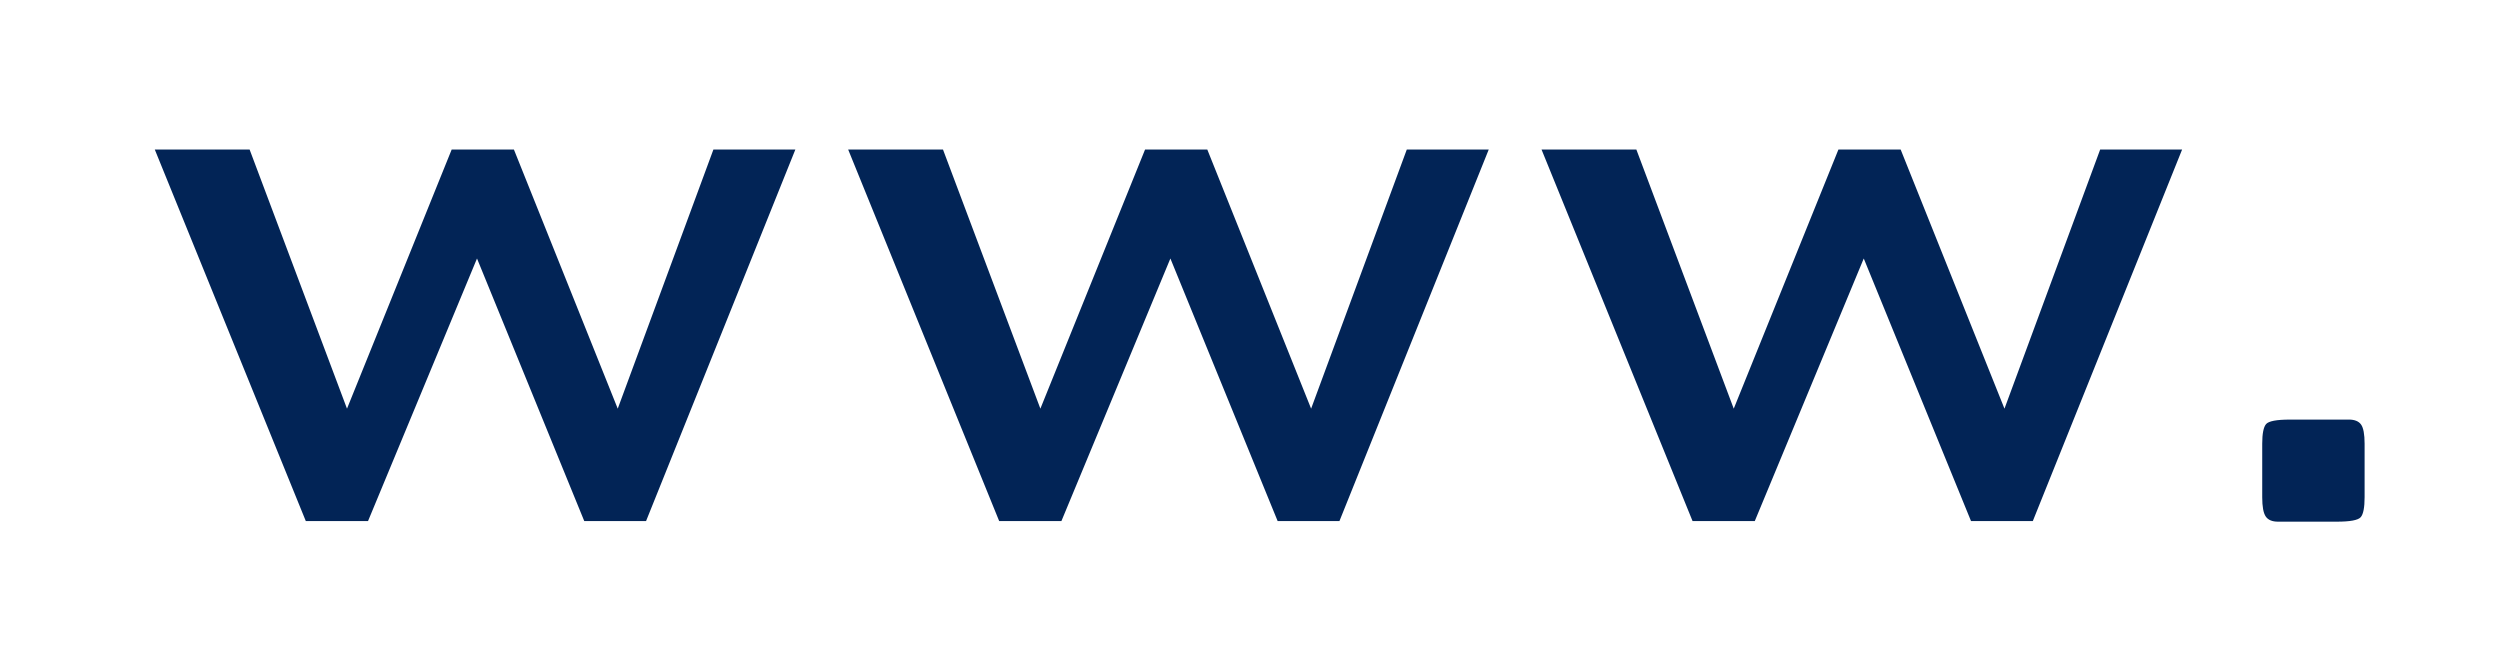 <?xml version="1.0" encoding="utf-8"?>
<!-- Generator: Adobe Illustrator 13.0.0, SVG Export Plug-In . SVG Version: 6.00 Build 14948)  -->
<!DOCTYPE svg PUBLIC "-//W3C//DTD SVG 1.1//EN" "http://www.w3.org/Graphics/SVG/1.1/DTD/svg11.dtd">
<svg version="1.1" id="Layer_1" xmlns="http://www.w3.org/2000/svg" xmlns:xlink="http://www.w3.org/1999/xlink" x="0px" y="0px"
	 width="284.5px" height="75px" viewBox="0 0 284.5 75" enable-background="new 0 0 284.5 75" xml:space="preserve">
<rect x="14" y="17" fill="none" width="271" height="50"/>
<path fill="#022456" d="M34.801,59.299L17.613,17.014h10.791l11.084,29.492l11.914-29.492h7.08l11.816,29.492l10.889-29.492h9.326
	L73.521,59.299H66.49L54.283,29.416L41.881,59.299H34.801z"/>
<path fill="#022456" d="M113.707,59.299L96.52,17.014h10.791l11.084,29.492l11.914-29.492h7.08l11.816,29.492l10.889-29.492h9.326
	l-16.992,42.285h-7.031L133.19,29.416l-12.402,29.883H113.707z"/>
<path fill="#022456" d="M192.613,59.299l-17.188-42.285h10.791L197.3,46.506l11.914-29.492h7.08l11.815,29.492L239,17.014h9.326
	l-16.992,42.285h-7.031l-12.207-29.883l-12.402,29.883H192.613z"/>
<path fill="#022456" d="M265.941,47.747h1.356c0.659,0,1.123,0.19,1.394,0.567c0.268,0.379,0.401,1.106,0.401,2.182v6.083
	c0,1.173-0.146,1.931-0.438,2.271c-0.293,0.344-1.197,0.515-2.713,0.515h-6.705c-0.659,0-1.125-0.195-1.394-0.587
	s-0.401-1.123-0.401-2.198v-6.083c0-1.148,0.146-1.895,0.438-2.235s1.196-0.514,2.712-0.514H265.941z"/>
</svg>

